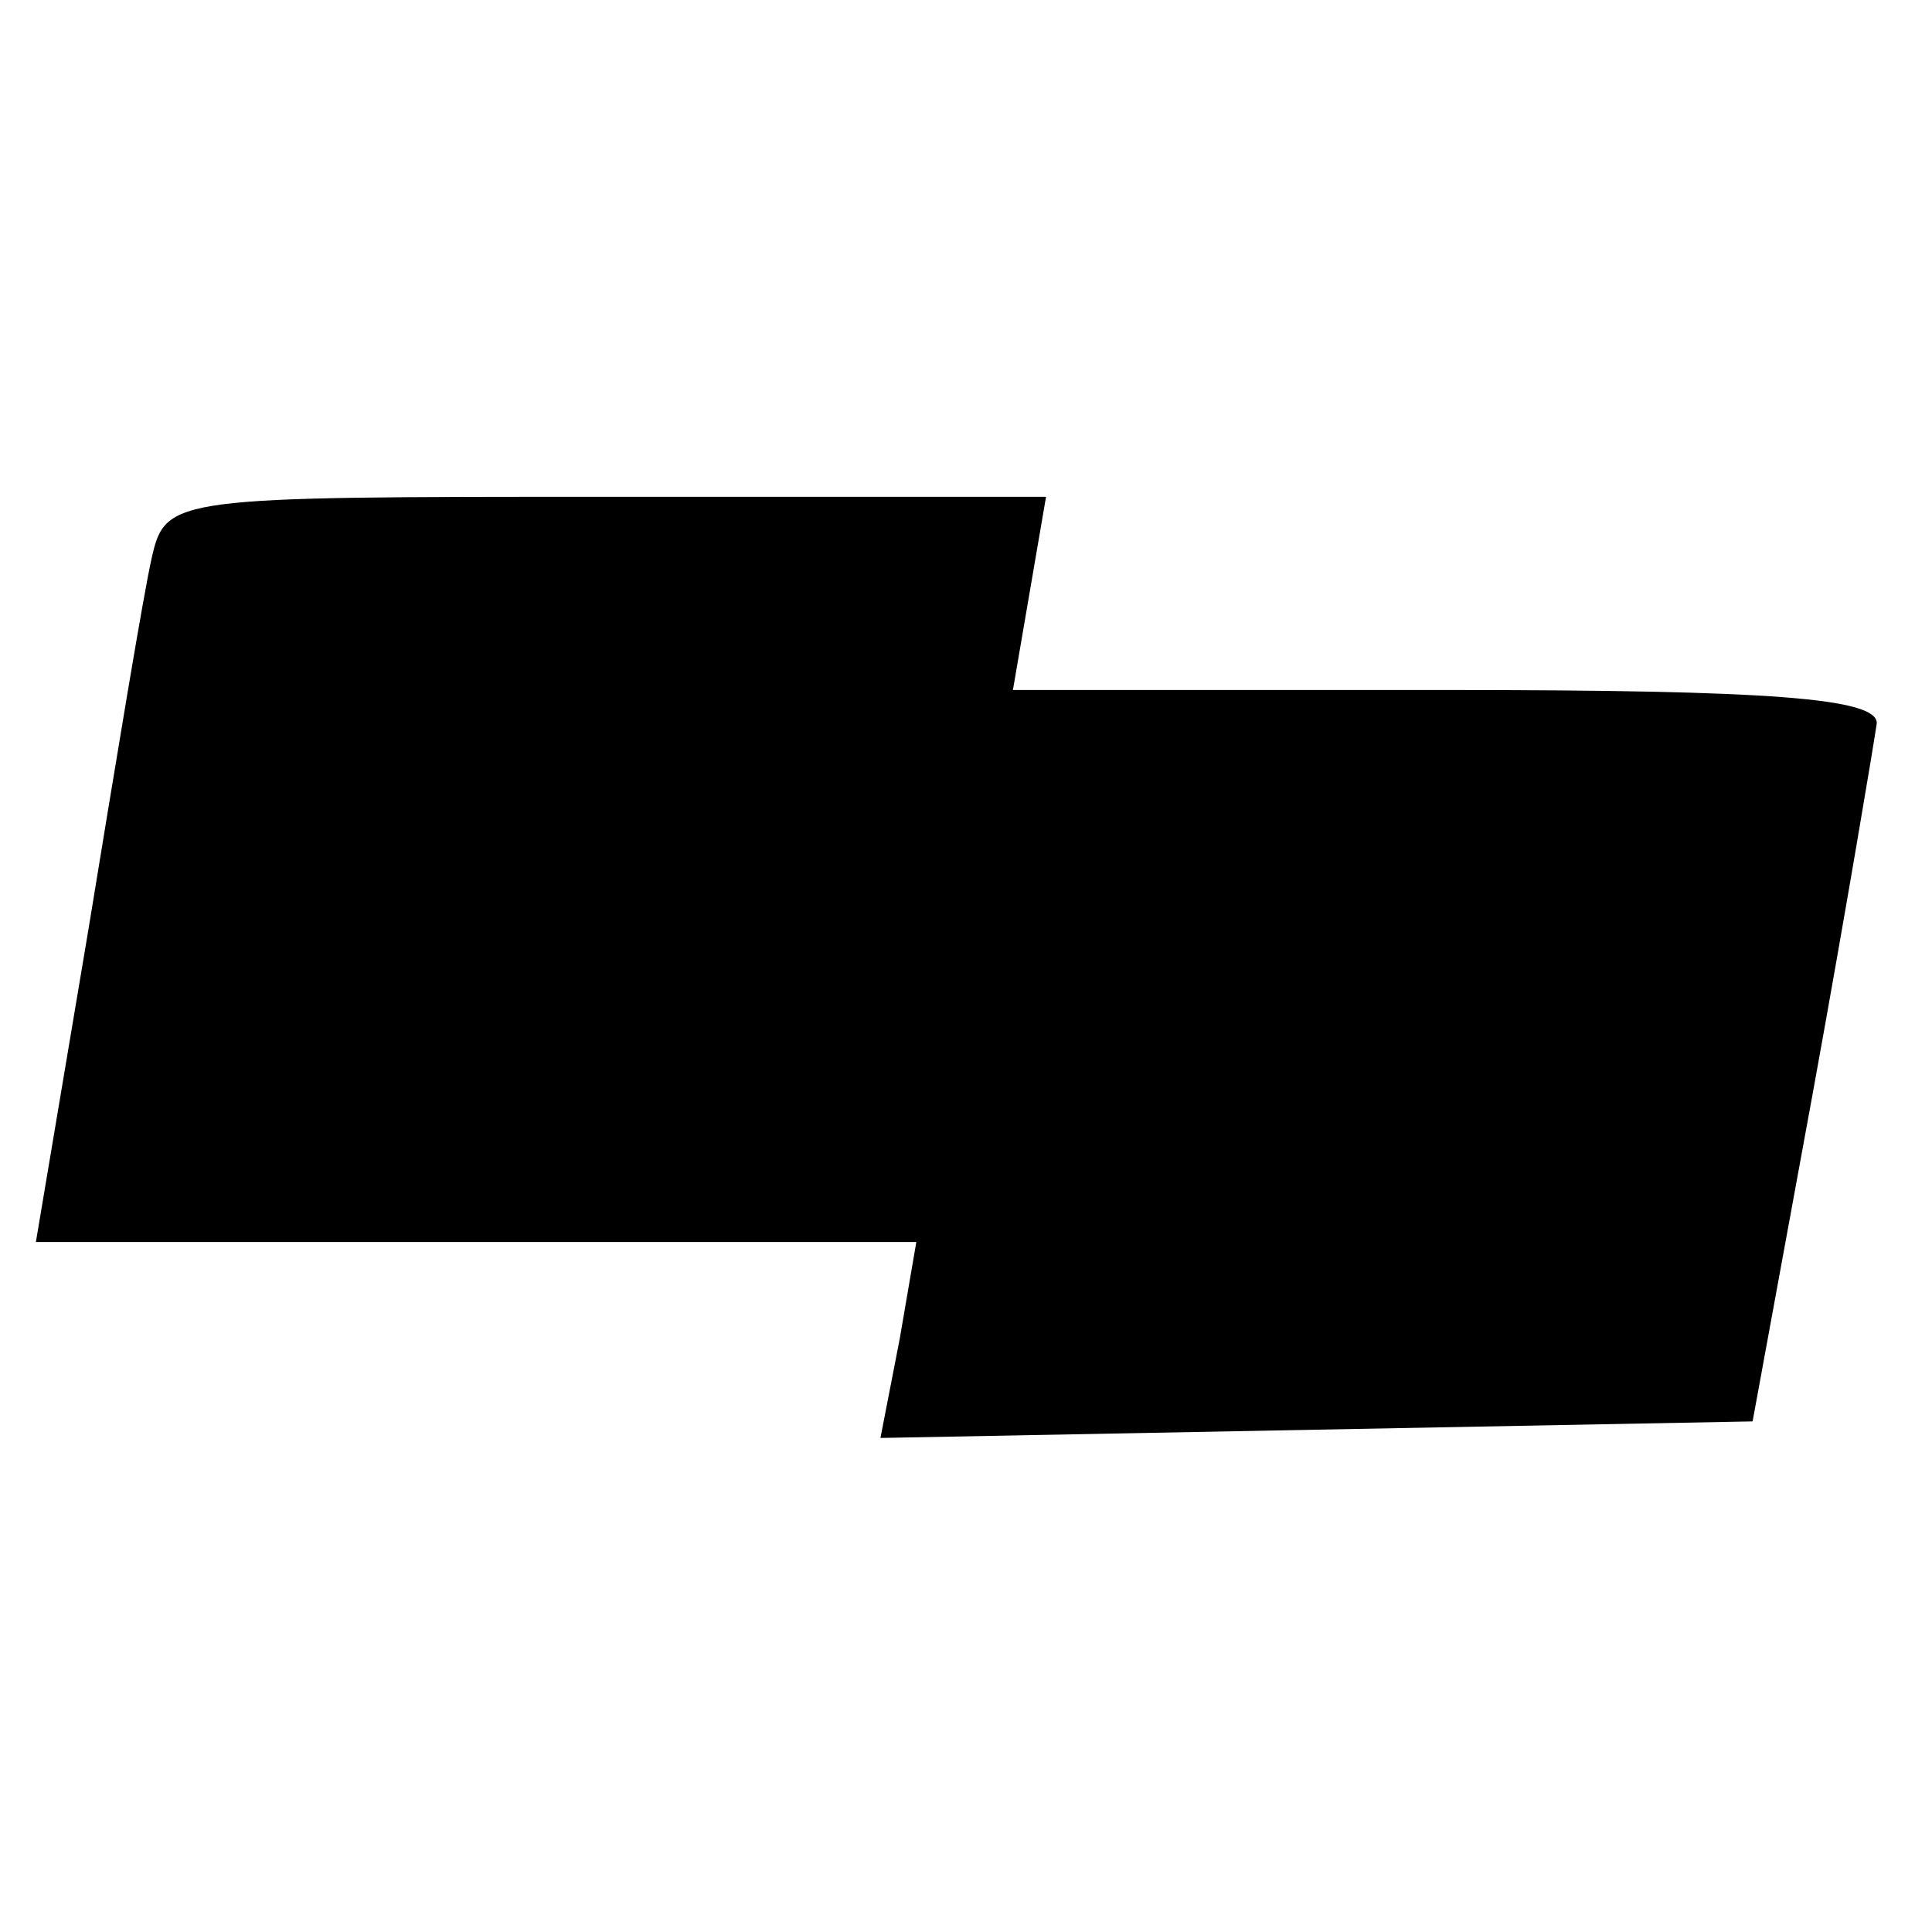 <?xml version="1.0" standalone="no"?>
<!DOCTYPE svg PUBLIC "-//W3C//DTD SVG 20010904//EN"
 "http://www.w3.org/TR/2001/REC-SVG-20010904/DTD/svg10.dtd">
<svg version="1.0" xmlns="http://www.w3.org/2000/svg"
 width="70pt" height="70pt" viewBox="0 0 70 70"
 preserveAspectRatio="xMidYMid meet">
<g transform="translate(0,70) scale(0.1,-0.1)"
fill="#000000" stroke="none">
<path d="M55 498 c-3 -13 -13 -74 -23 -135 l-19 -113 160 0 159 0 -6 -35 -7
-36 158 3 158 3 22 120 c12 66 22 126 23 133 0 9 -38 12 -156 12 l-157 0 6 35
6 35 -159 0 c-157 0 -160 0 -165 -22z"/>
</g>
</svg>
